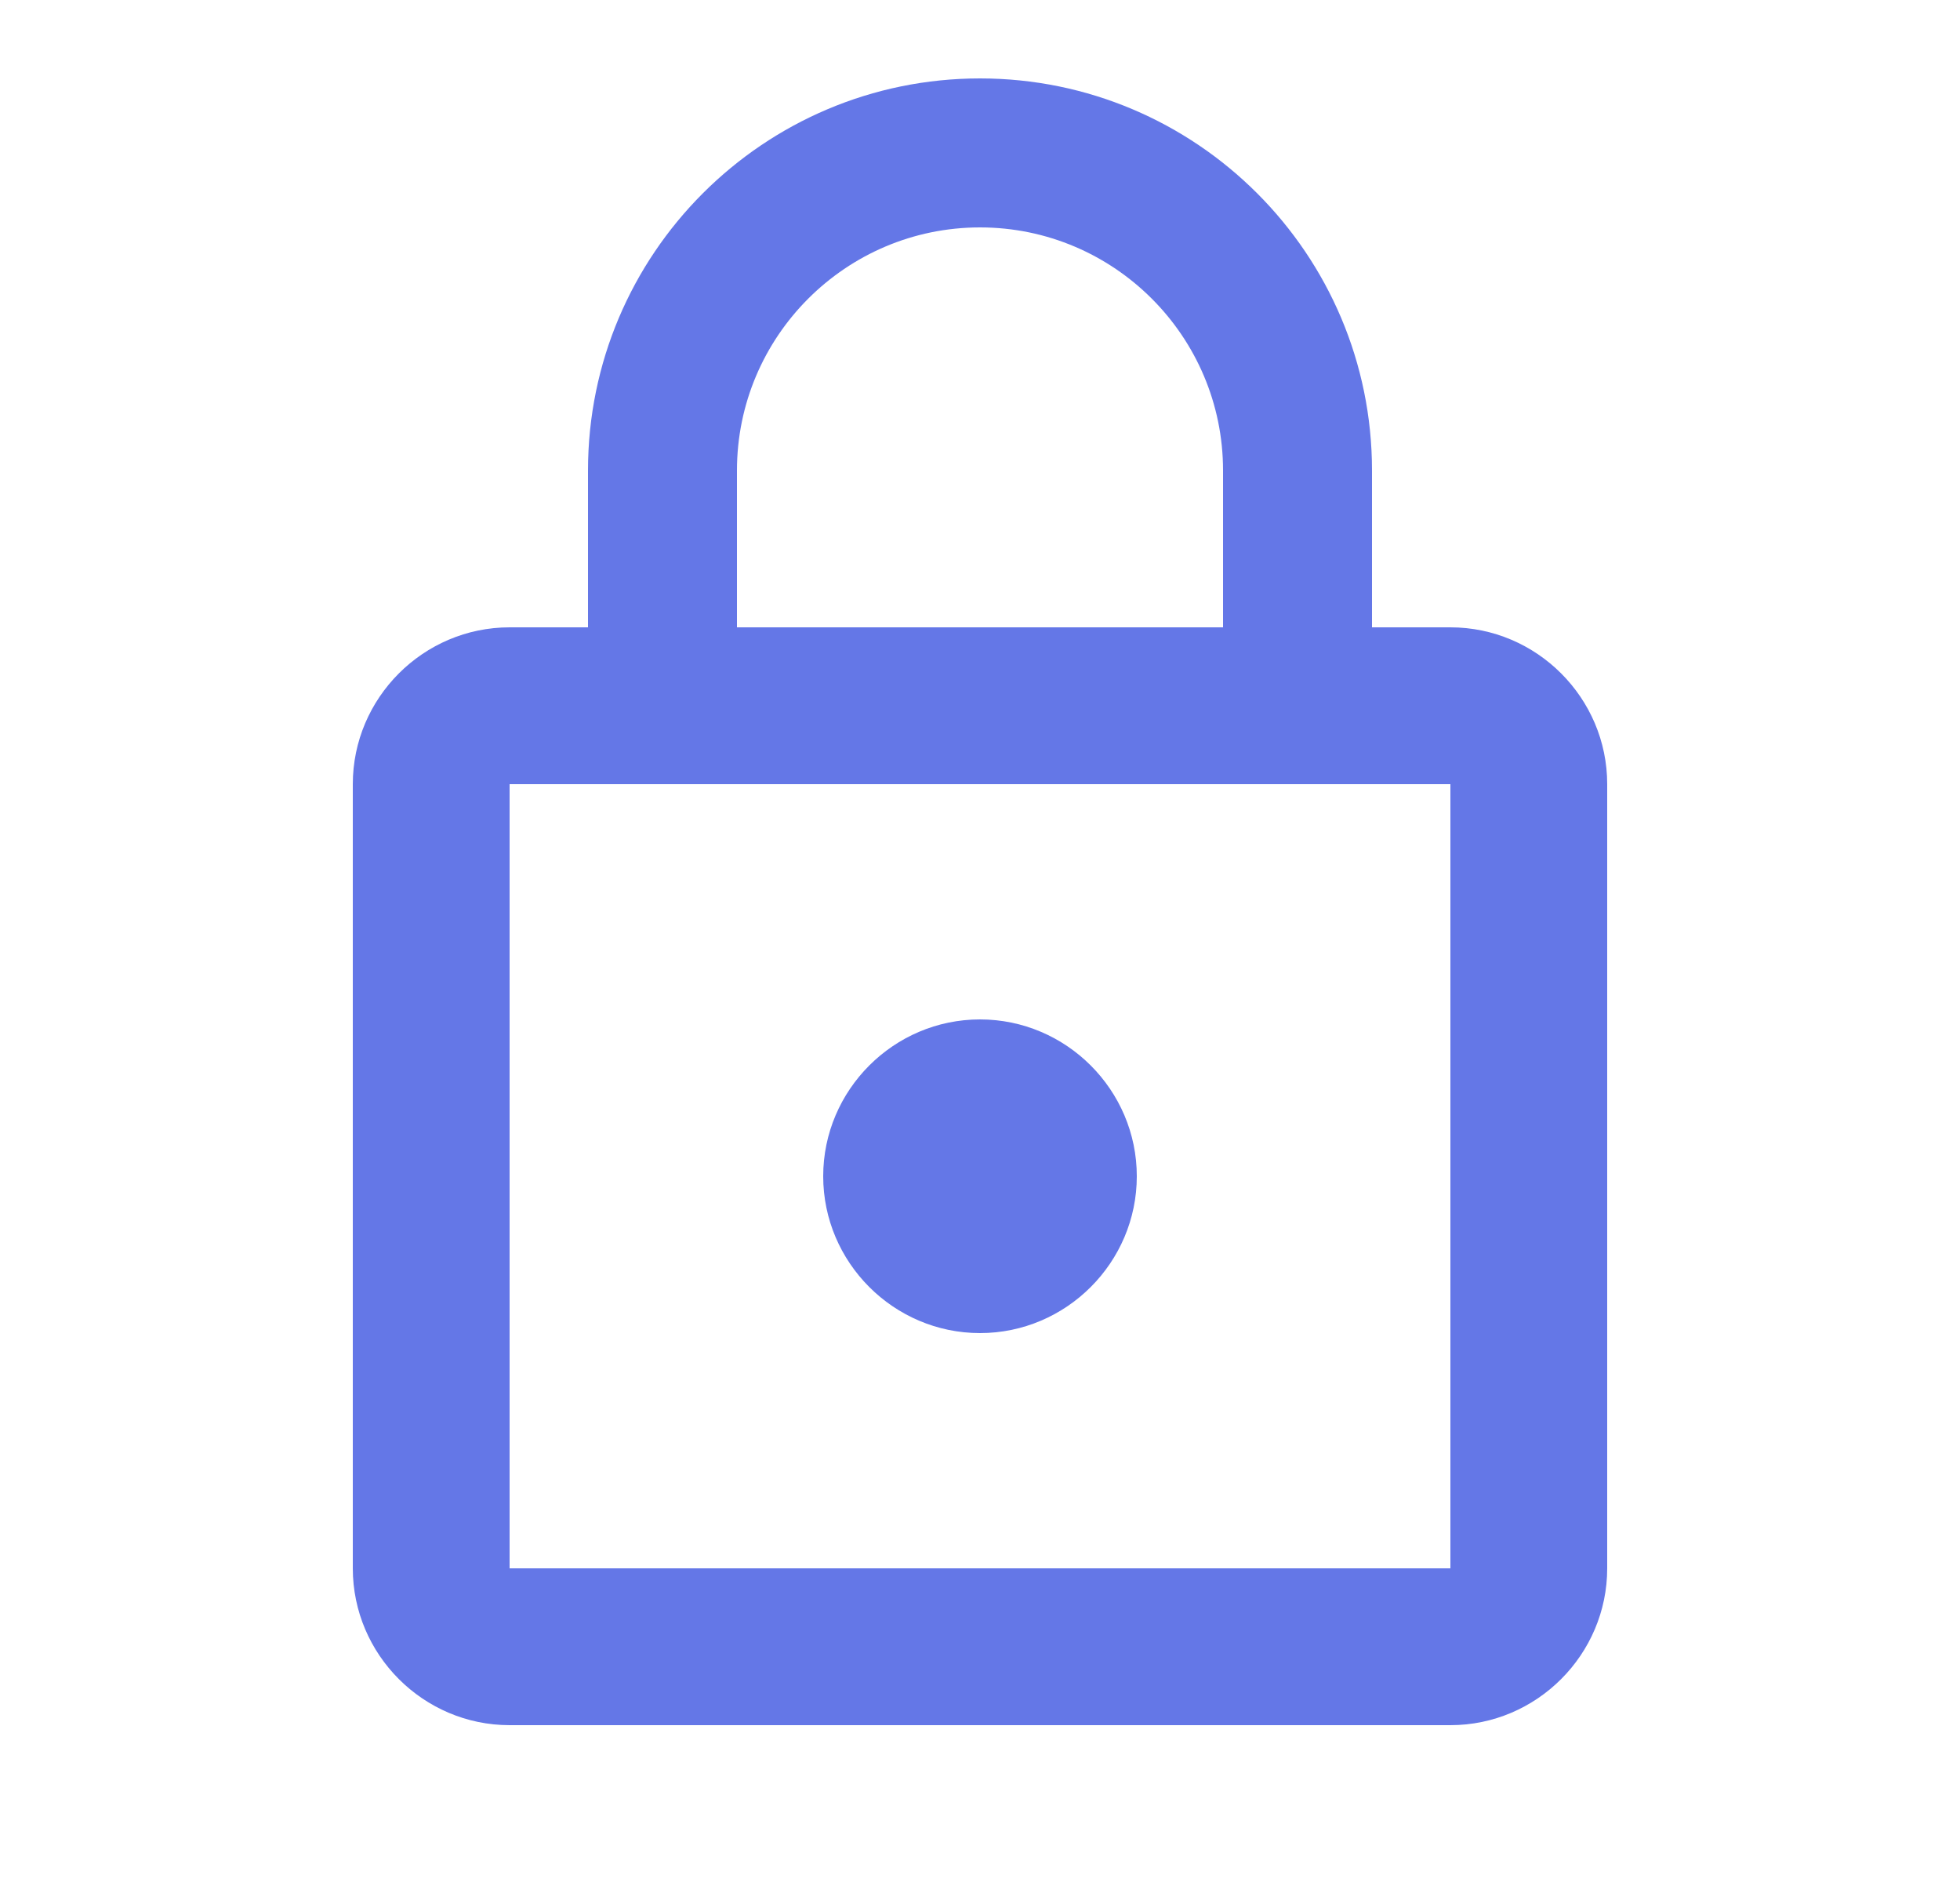<svg width="25" height="24" viewBox="0 0 25 24" fill="none" xmlns="http://www.w3.org/2000/svg">
<g clip-path="url(#clip0_716_12797)">
<path d="M12.5 17C13.6 17 14.5 16.1 14.5 15C14.5 13.9 13.6 13 12.5 13C11.4 13 10.5 13.9 10.5 15C10.5 16.1 11.4 17 12.5 17ZM18.5 8H17.5V6C17.5 3.24 15.26 1 12.5 1C9.74 1 7.5 3.24 7.5 6V8H6.5C5.4 8 4.5 8.9 4.5 10V20C4.5 21.1 5.4 22 6.5 22H18.5C19.6 22 20.5 21.1 20.5 20V10C20.5 8.9 19.6 8 18.5 8ZM9.4 6C9.4 4.29 10.79 2.9 12.5 2.9C14.21 2.9 15.6 4.29 15.6 6V8H9.4V6ZM18.5 20H6.5V10H18.5V20Z" fill="#6477E7"/>
</g>
<defs>
<clipPath id="clip0_716_12797">
<rect width="24" height="24" fill="white" transform="translate(0.5)"/>
</clipPath>
</defs>
</svg>
